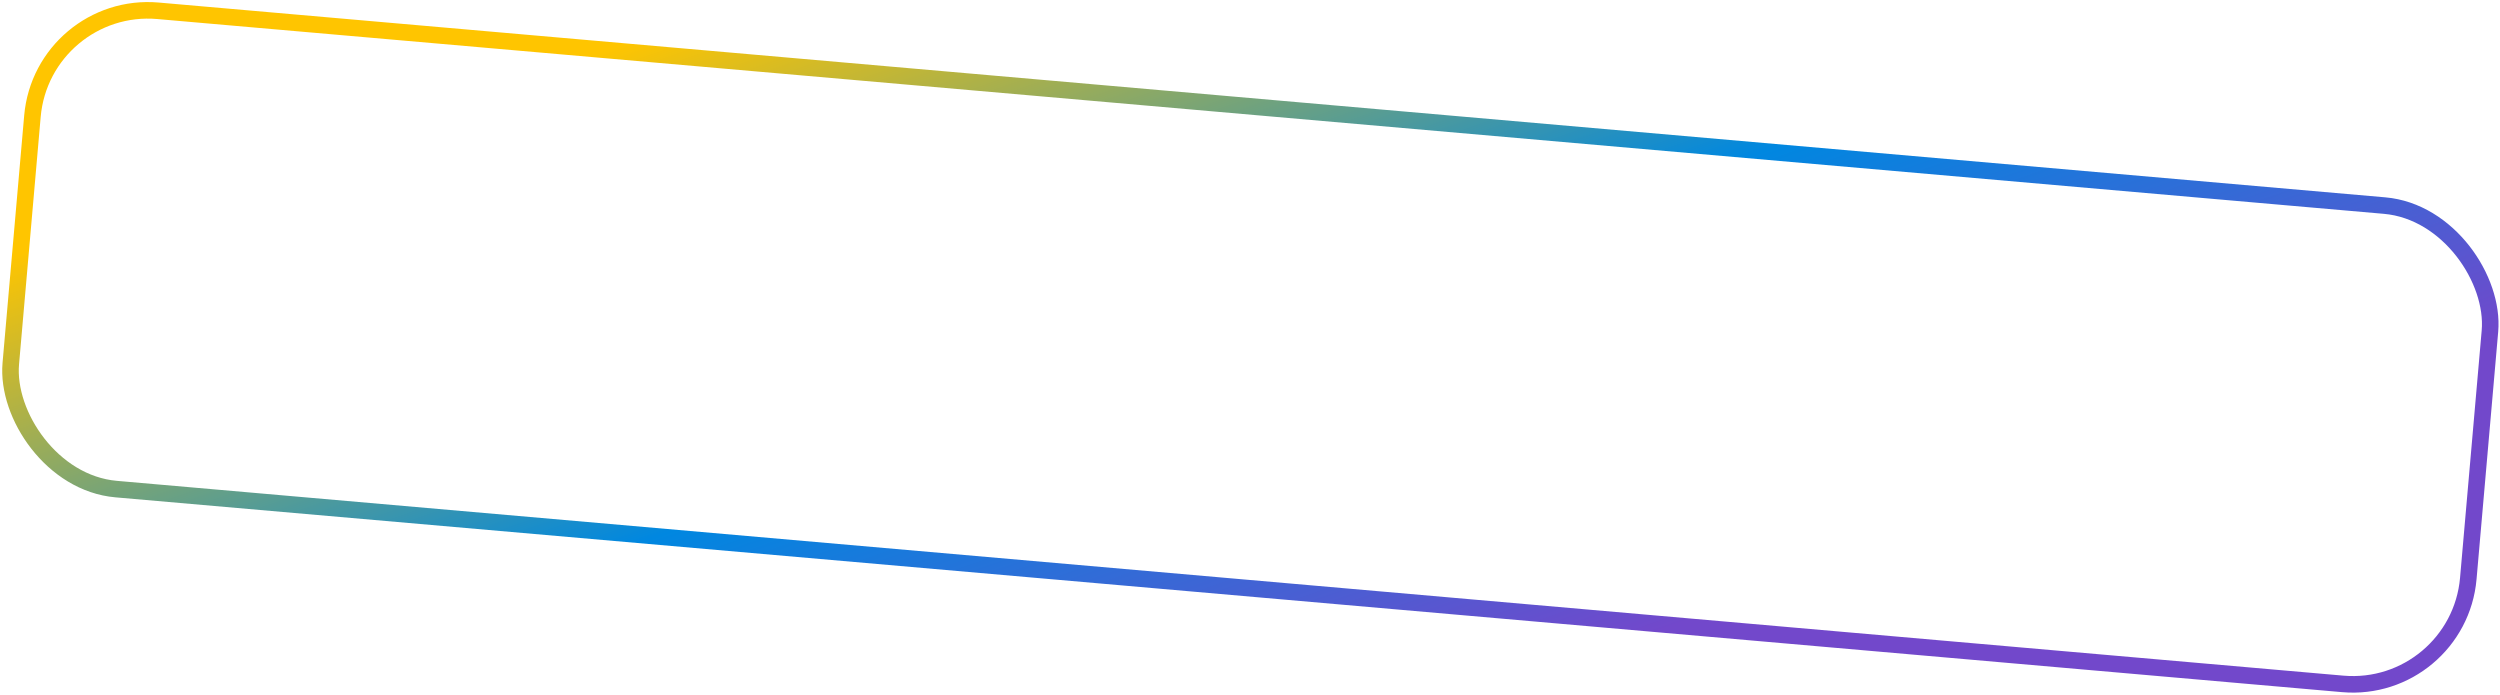 <?xml version="1.0" encoding="UTF-8"?> <svg xmlns="http://www.w3.org/2000/svg" width="302" height="84" viewBox="0 0 302 84" fill="none"> <rect x="5.139" y="0.083" width="298" height="58" rx="14" transform="rotate(5 5.139 0.083)" stroke="url(#paint0_linear_756_364)" stroke-width="2"></rect> <defs> <linearGradient id="paint0_linear_756_364" x1="363.408" y1="-11.667" x2="319.076" y2="-110.334" gradientUnits="userSpaceOnUse"> <stop stop-color="#7248CB"></stop> <stop offset="0.468" stop-color="#0087E0"></stop> <stop offset="1" stop-color="#FFC500"></stop> </linearGradient> </defs> </svg> 